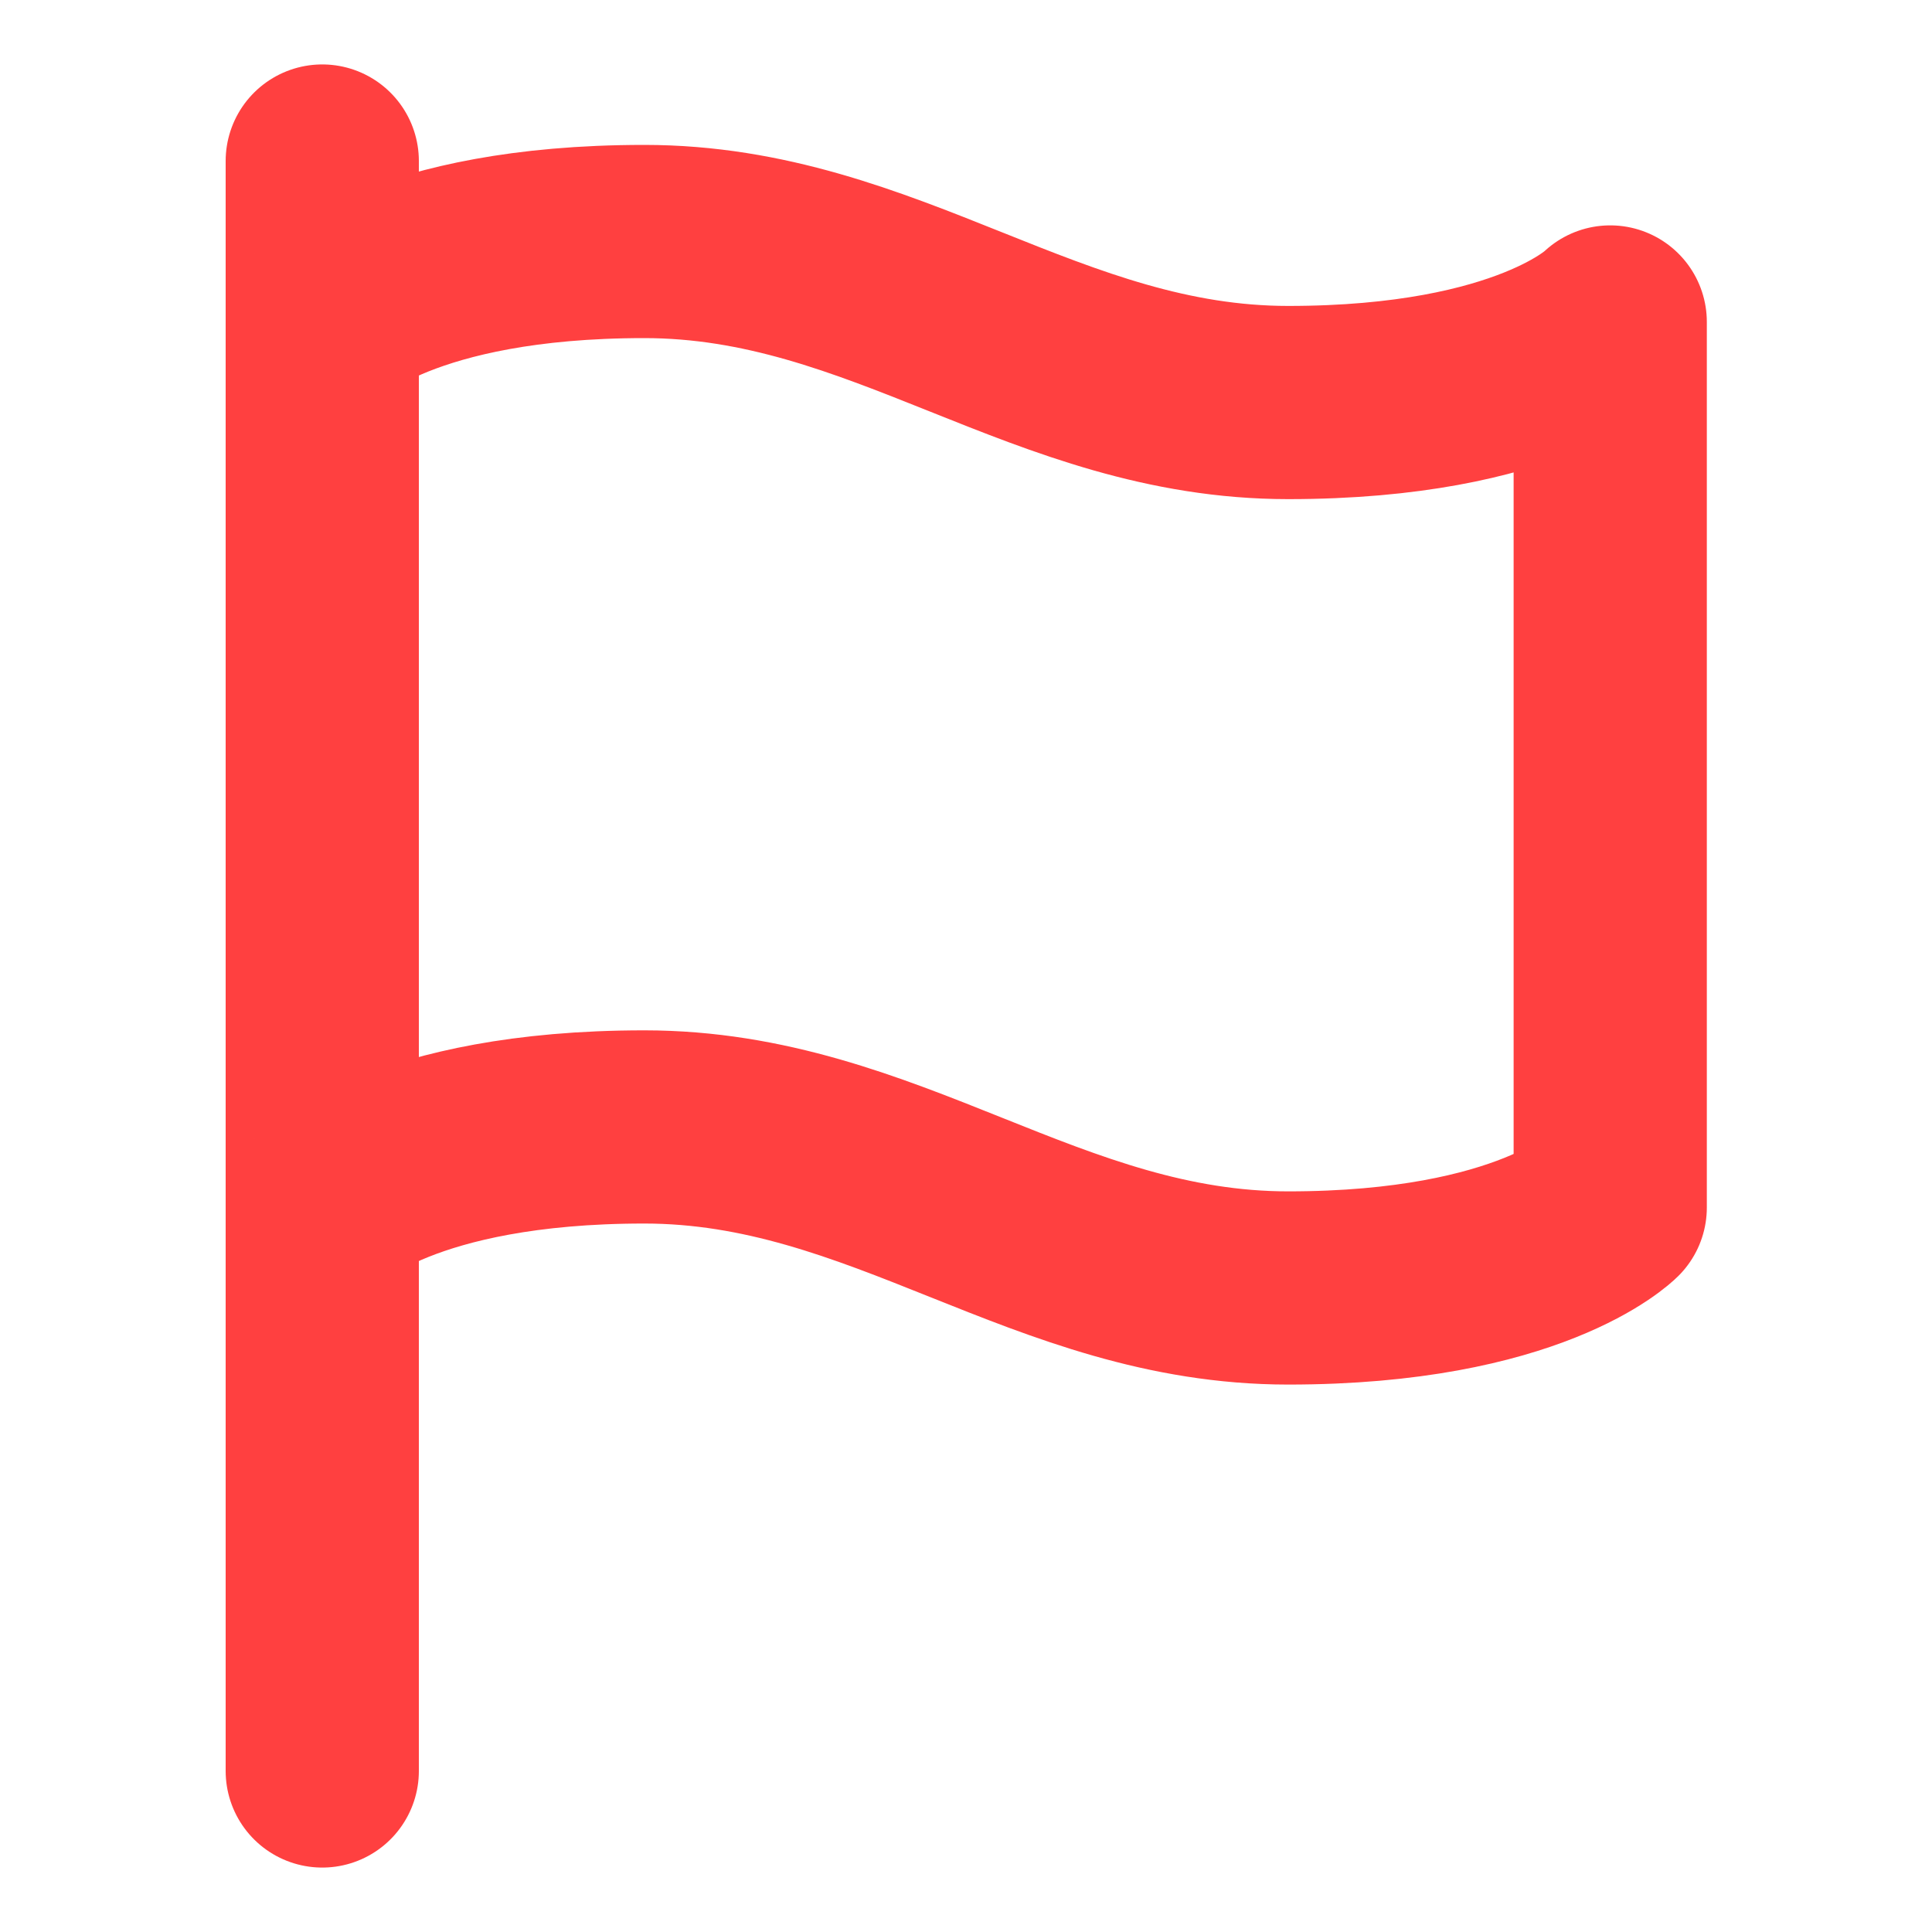 <svg width="20" height="20" viewBox="0 0 20 20" fill="none" xmlns="http://www.w3.org/2000/svg">
<path d="M3.336 12.5C3.336 12.5 4.169 11.666 6.669 11.666C9.169 11.666 10.836 13.333 13.336 13.333C15.836 13.333 16.669 12.5 16.669 12.5V3.333C16.669 3.333 15.836 4.167 13.336 4.167C10.836 4.167 9.169 2.5 6.669 2.5C4.169 2.5 3.336 3.333 3.336 3.333M3.336 18.333L3.336 1.667" stroke="#FF4040" stroke-width="2" stroke-linecap="round" stroke-linejoin="round"/>
</svg>
